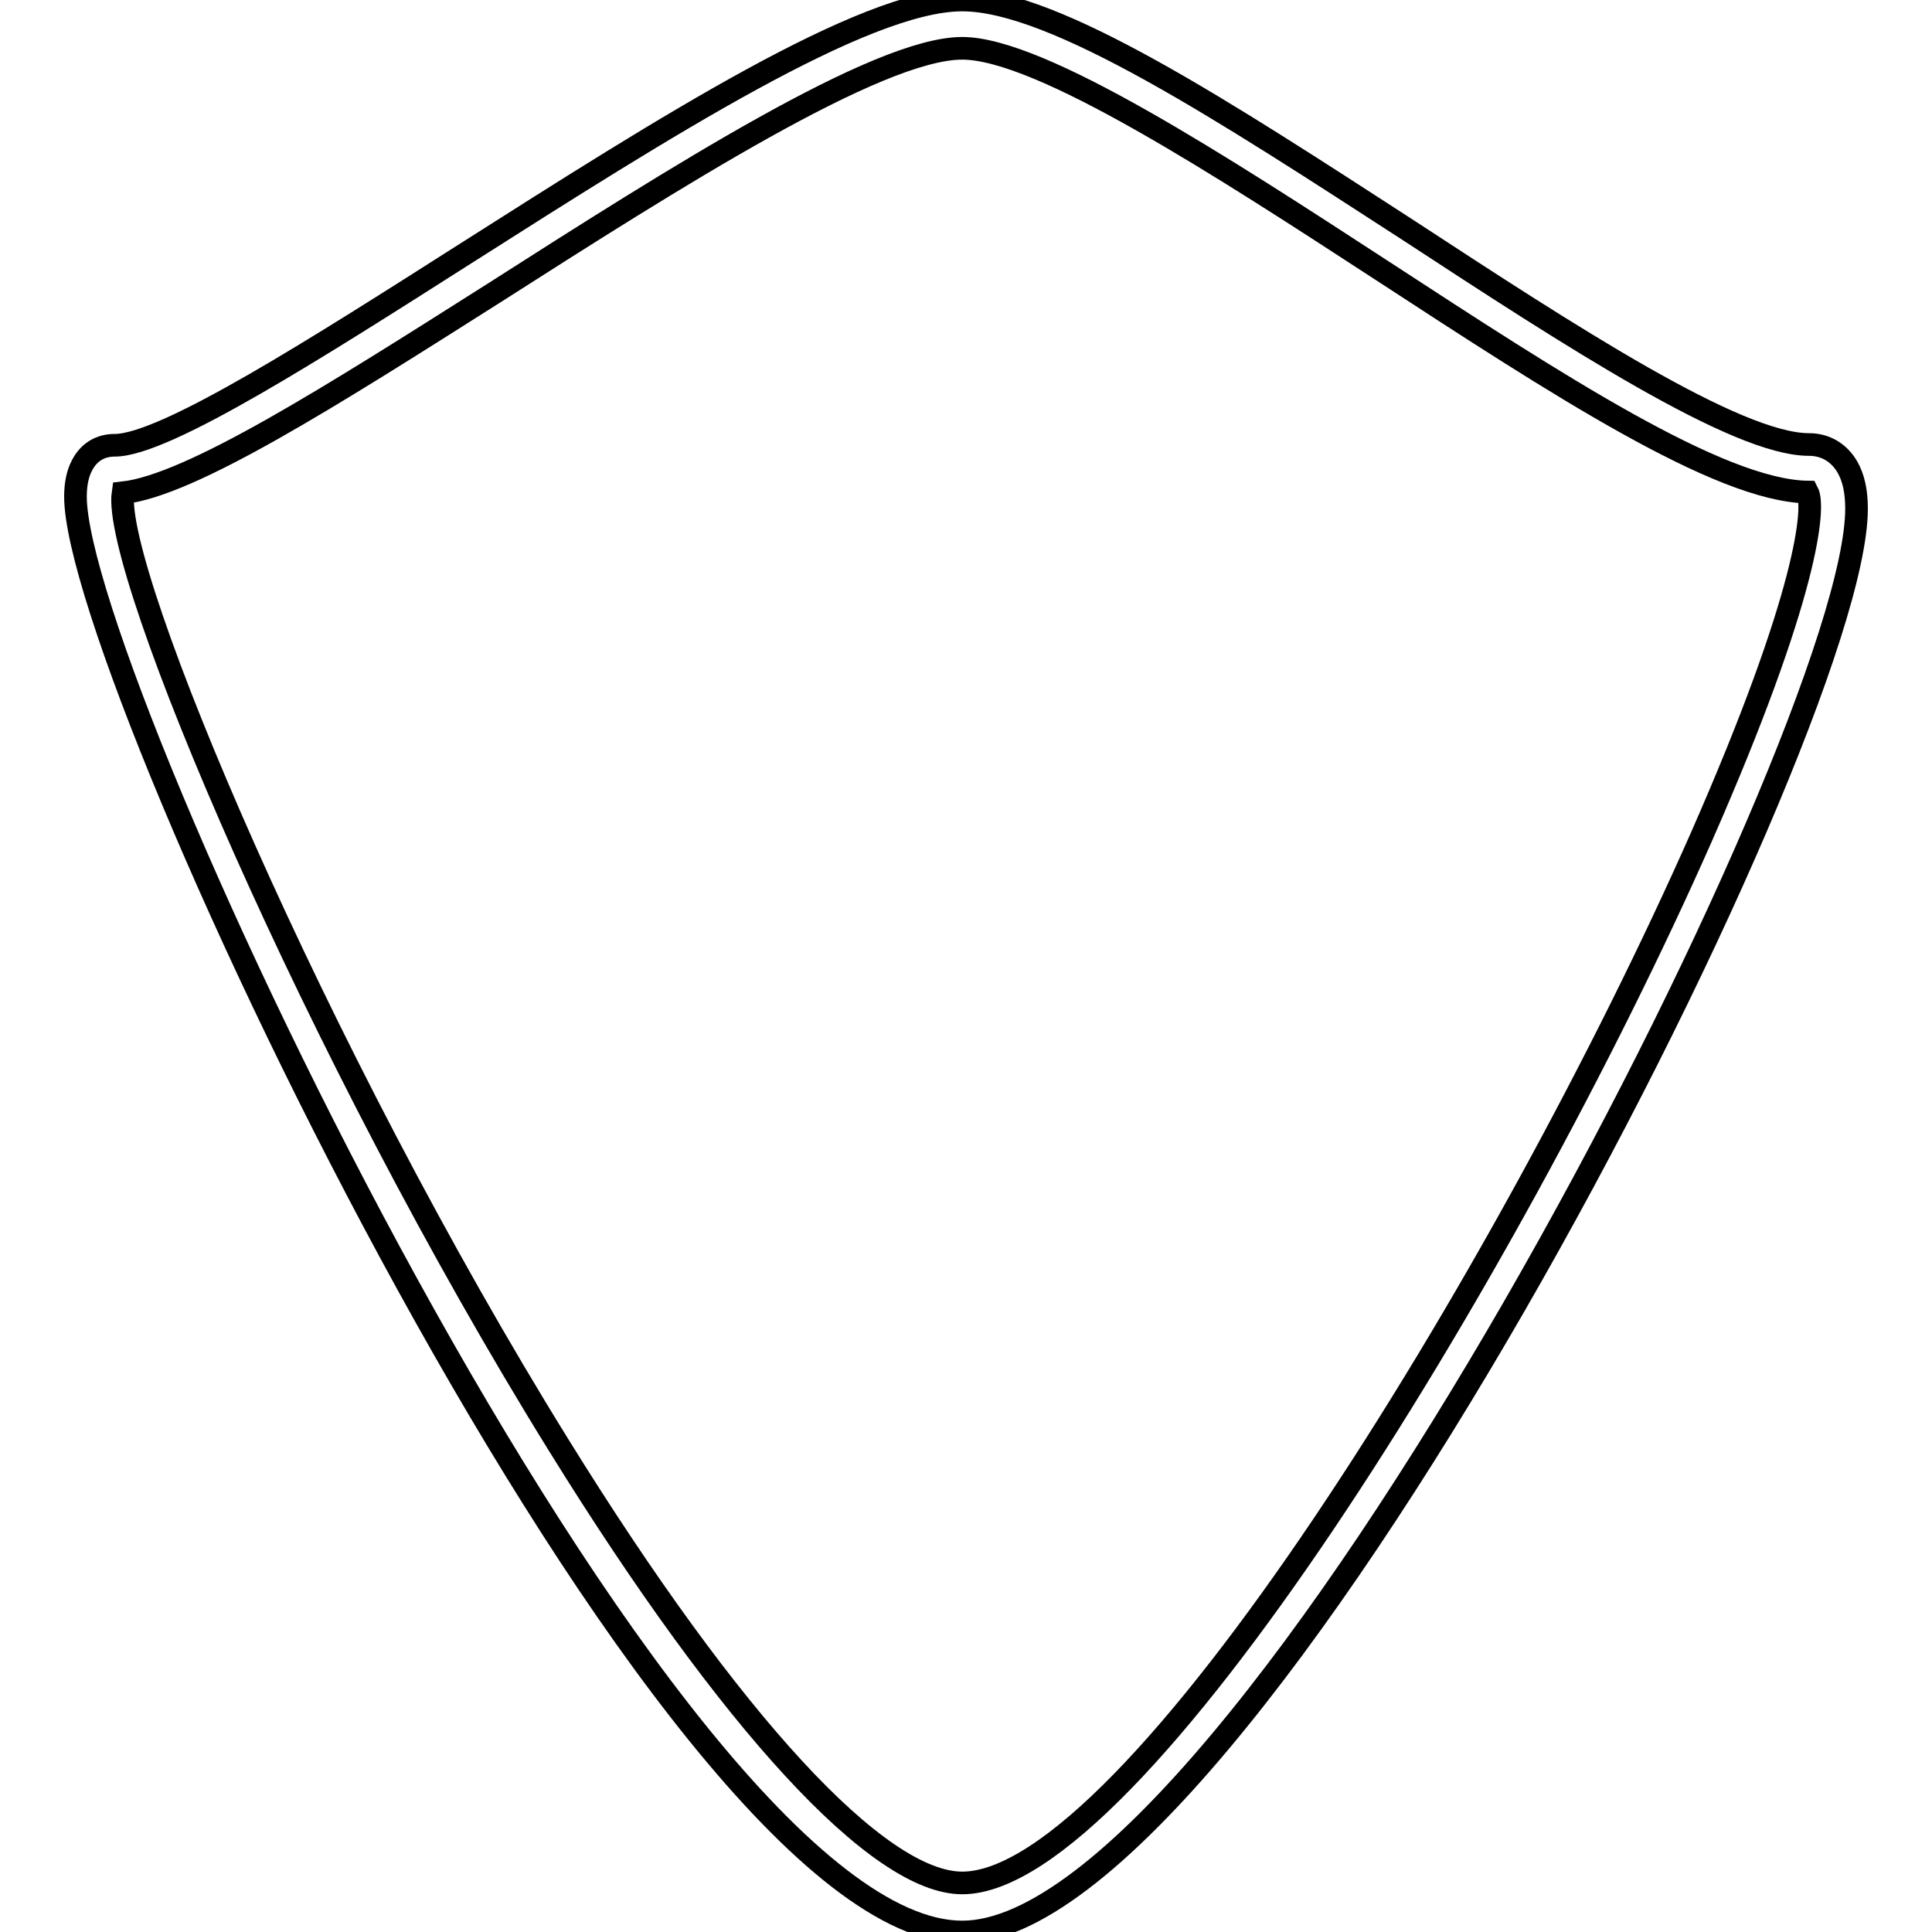 <?xml version="1.0" encoding="utf-8"?>
<!-- Svg Vector Icons : http://www.onlinewebfonts.com/icon -->
<!DOCTYPE svg PUBLIC "-//W3C//DTD SVG 1.1//EN" "http://www.w3.org/Graphics/SVG/1.1/DTD/svg11.dtd">
<svg version="1.1" xmlns="http://www.w3.org/2000/svg" xmlns:xlink="http://www.w3.org/1999/xlink" x="0px" y="0px" viewBox="0 0 256 256" enable-background="new 0 0 256 256" xml:space="preserve">
<g><g><g><path stroke-width="3" fill-opacity="0" stroke="#000000"  d="M244.8,61.9c-1.1-1.9-2.9-3-5.1-3c-9.6,0-31.7-14.4-53.1-28.4C162.5,14.9,139.8,0,127.5,0c-13,0-39.7,17-65.5,33.4C42.2,46,21.9,59,15.2,59c-1.9,0-3.4,0.9-4.3,2.6c-0.6,1.1-0.9,2.5-0.9,4.2C10,90.5,88.1,256,127.5,256C164.6,256,246,97.7,246,67.4C246,65.1,245.6,63.3,244.8,61.9z M127.5,249.5c-11.1,0-30.6-21.1-53.4-57.9C41.6,139.2,14.8,75.5,16.3,65.3c9-1,27.6-12.8,49.2-26.5c23.8-15.2,50.8-32.4,62-32.4c10.4,0,34.5,15.7,55.7,29.5c23,15,44.6,29.1,56.3,29.3c1,1.9,0.2,13.3-14.1,45.8C199.8,168.9,150.2,249.5,127.5,249.5z"/></g><g></g><g></g><g></g><g></g><g></g><g></g><g></g><g></g><g></g><g></g><g></g><g></g><g></g><g></g><g></g></g></g>
</svg>